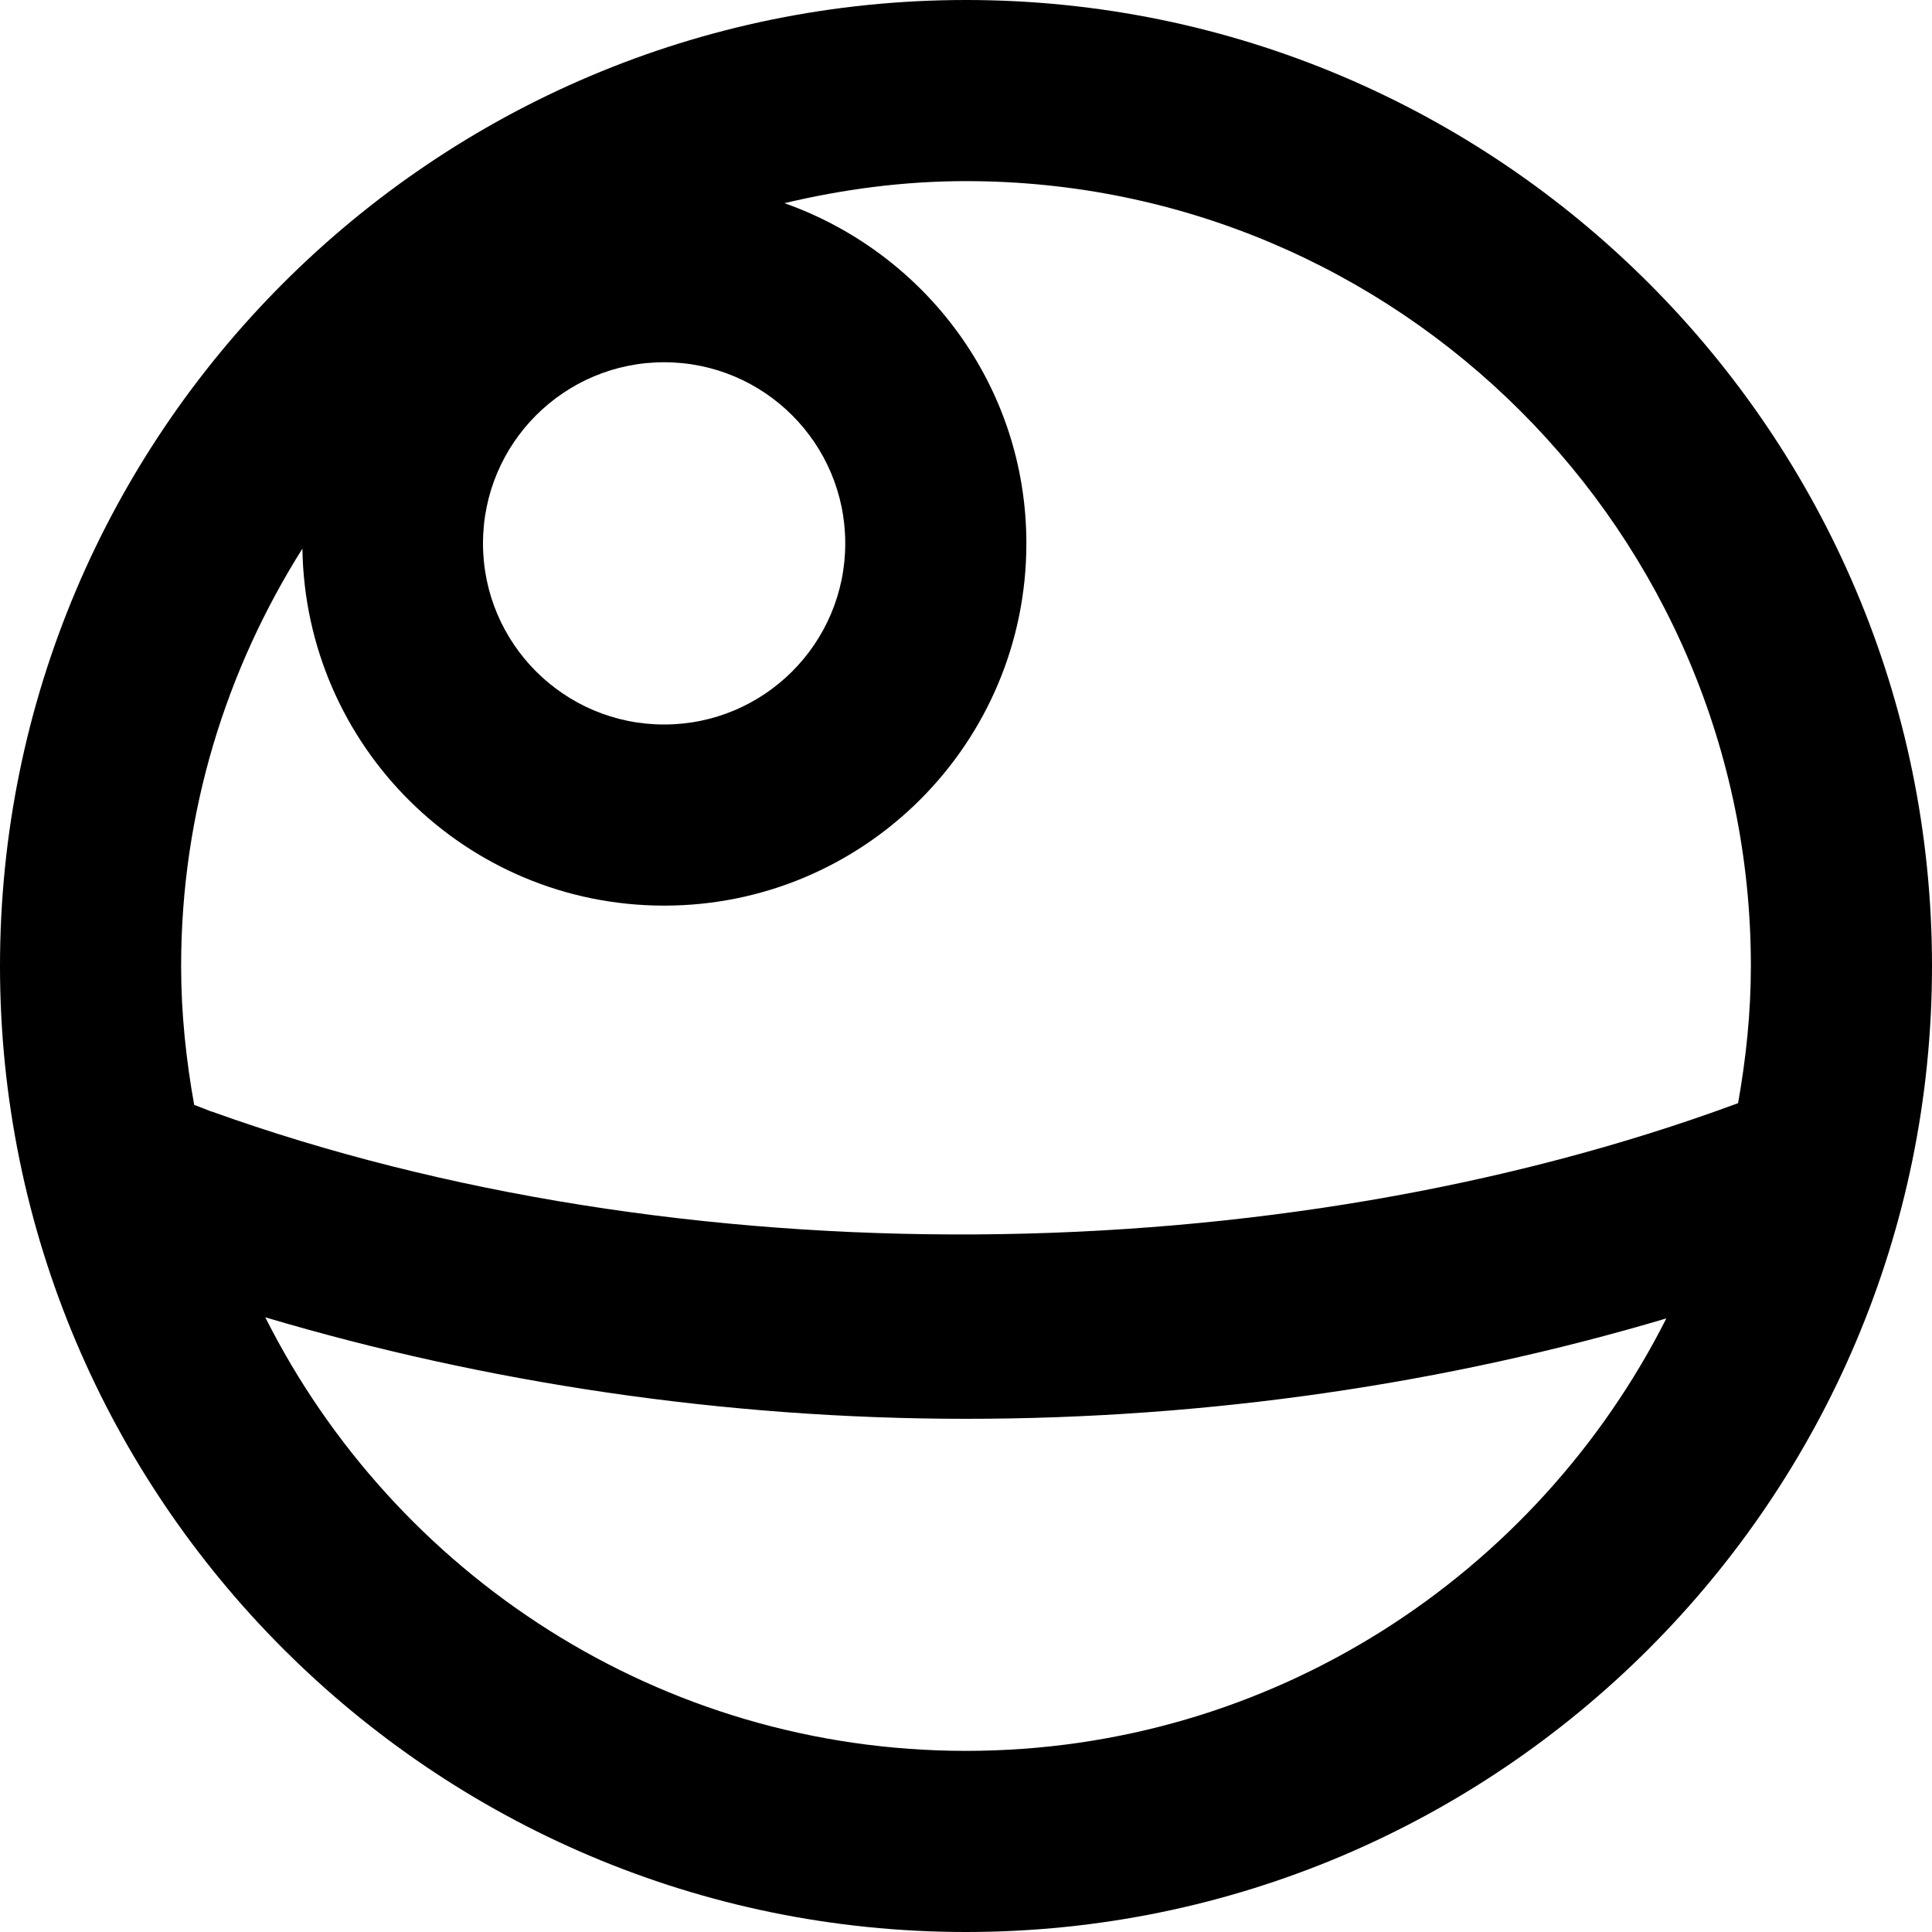 <svg xmlns="http://www.w3.org/2000/svg" viewBox="0 0 512 512"><!--! Font Awesome Pro 6.0.0-alpha3 by @fontawesome - https://fontawesome.com License - https://fontawesome.com/license (Commercial License) --><path d="M256 0C114.8 0 0 114.8 0 256s114.8 256 256 256s256-114.8 256-256S397.2 0 256 0zM176 96C202.5 96 224 117.5 224 144S202.5 192 176 192S128 170.5 128 144S149.5 96 176 96zM80.14 145.4C80.93 197.8 123.5 240 176 240c53.02 0 96-42.98 96-96c0-41.78-26.85-76.96-64.11-90.16C223.4 50.16 239.4 48 256 48c114.7 0 208 93.31 208 208c0 12.42-1.293 24.53-3.391 36.35c-122.7 45.37-280.9 46.64-404.5 2.219L53.36 302.2c-.002-.014 .004 .014 0 0L56.11 294.6C54.54 294 53.01 293.4 51.46 292.8C49.31 280.8 48 268.6 48 256C48 215.3 59.9 177.5 80.14 145.4zM256 464c-81.21 0-151.5-46.89-185.7-114.9C128.5 366.4 191.8 376 256 376c64.31 0 127.4-9.314 185.6-26.61C407.3 417.3 337.1 464 256 464z"/></svg>
